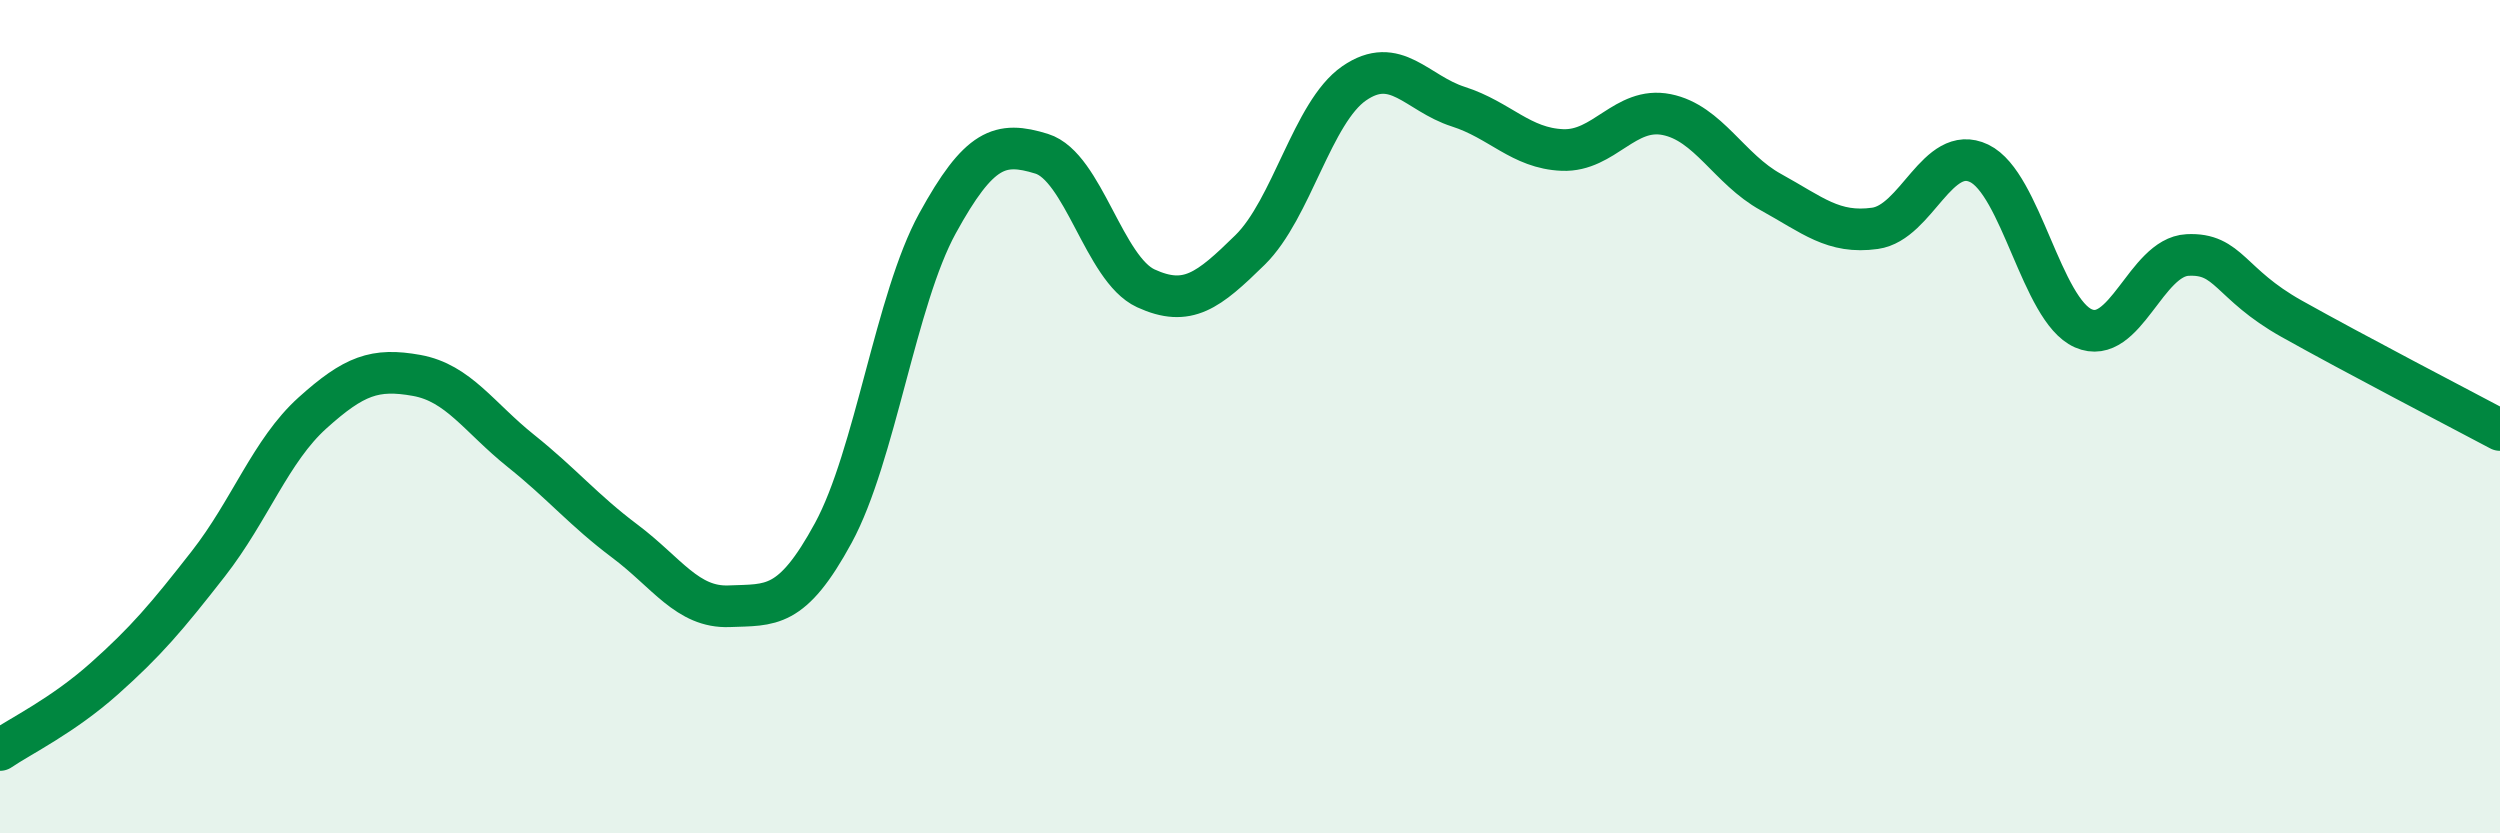 
    <svg width="60" height="20" viewBox="0 0 60 20" xmlns="http://www.w3.org/2000/svg">
      <path
        d="M 0,18 C 0.5,17.66 1.5,17.18 2.5,16.29 C 3.5,15.4 4,14.81 5,13.53 C 6,12.25 6.5,10.81 7.5,9.91 C 8.5,9.01 9,8.83 10,9.01 C 11,9.19 11.5,10.02 12.5,10.82 C 13.5,11.62 14,12.24 15,12.99 C 16,13.74 16.5,14.59 17.5,14.55 C 18.5,14.51 19,14.63 20,12.79 C 21,10.95 21.5,7.18 22.5,5.36 C 23.5,3.54 24,3.38 25,3.69 C 26,4 26.5,6.46 27.5,6.92 C 28.5,7.38 29,6.98 30,6 C 31,5.02 31.5,2.69 32.5,2 C 33.5,1.31 34,2.24 35,2.56 C 36,2.88 36.5,3.56 37.5,3.6 C 38.5,3.64 39,2.55 40,2.75 C 41,2.95 41.5,4.06 42.5,4.61 C 43.5,5.16 44,5.62 45,5.48 C 46,5.34 46.5,3.44 47.5,3.92 C 48.5,4.4 49,7.44 50,7.88 C 51,8.32 51.5,6.17 52.5,6.12 C 53.5,6.07 53.5,6.81 55,7.65 C 56.5,8.49 59,9.79 60,10.32L60 20L0 20Z"
        fill="#008740"
        opacity="0.1"
        stroke-linecap="round"
        stroke-linejoin="round"
      />
      <path
        d="M 0,18 C 0.5,17.66 1.5,17.18 2.5,16.29 C 3.5,15.4 4,14.81 5,13.53 C 6,12.25 6.5,10.81 7.5,9.91 C 8.5,9.01 9,8.83 10,9.01 C 11,9.19 11.5,10.02 12.5,10.82 C 13.5,11.62 14,12.24 15,12.99 C 16,13.74 16.5,14.59 17.5,14.55 C 18.5,14.51 19,14.63 20,12.79 C 21,10.95 21.5,7.18 22.5,5.36 C 23.5,3.54 24,3.38 25,3.69 C 26,4 26.5,6.46 27.5,6.92 C 28.5,7.38 29,6.98 30,6 C 31,5.02 31.5,2.69 32.5,2 C 33.5,1.31 34,2.24 35,2.56 C 36,2.88 36.5,3.56 37.5,3.6 C 38.5,3.64 39,2.55 40,2.75 C 41,2.95 41.5,4.06 42.5,4.61 C 43.5,5.16 44,5.62 45,5.48 C 46,5.34 46.5,3.44 47.5,3.92 C 48.5,4.4 49,7.44 50,7.88 C 51,8.32 51.5,6.17 52.5,6.12 C 53.5,6.07 53.5,6.81 55,7.65 C 56.5,8.49 59,9.79 60,10.32"
        stroke="#008740"
        stroke-width="1"
        fill="none"
        stroke-linecap="round"
        stroke-linejoin="round"
      />
    </svg>
  